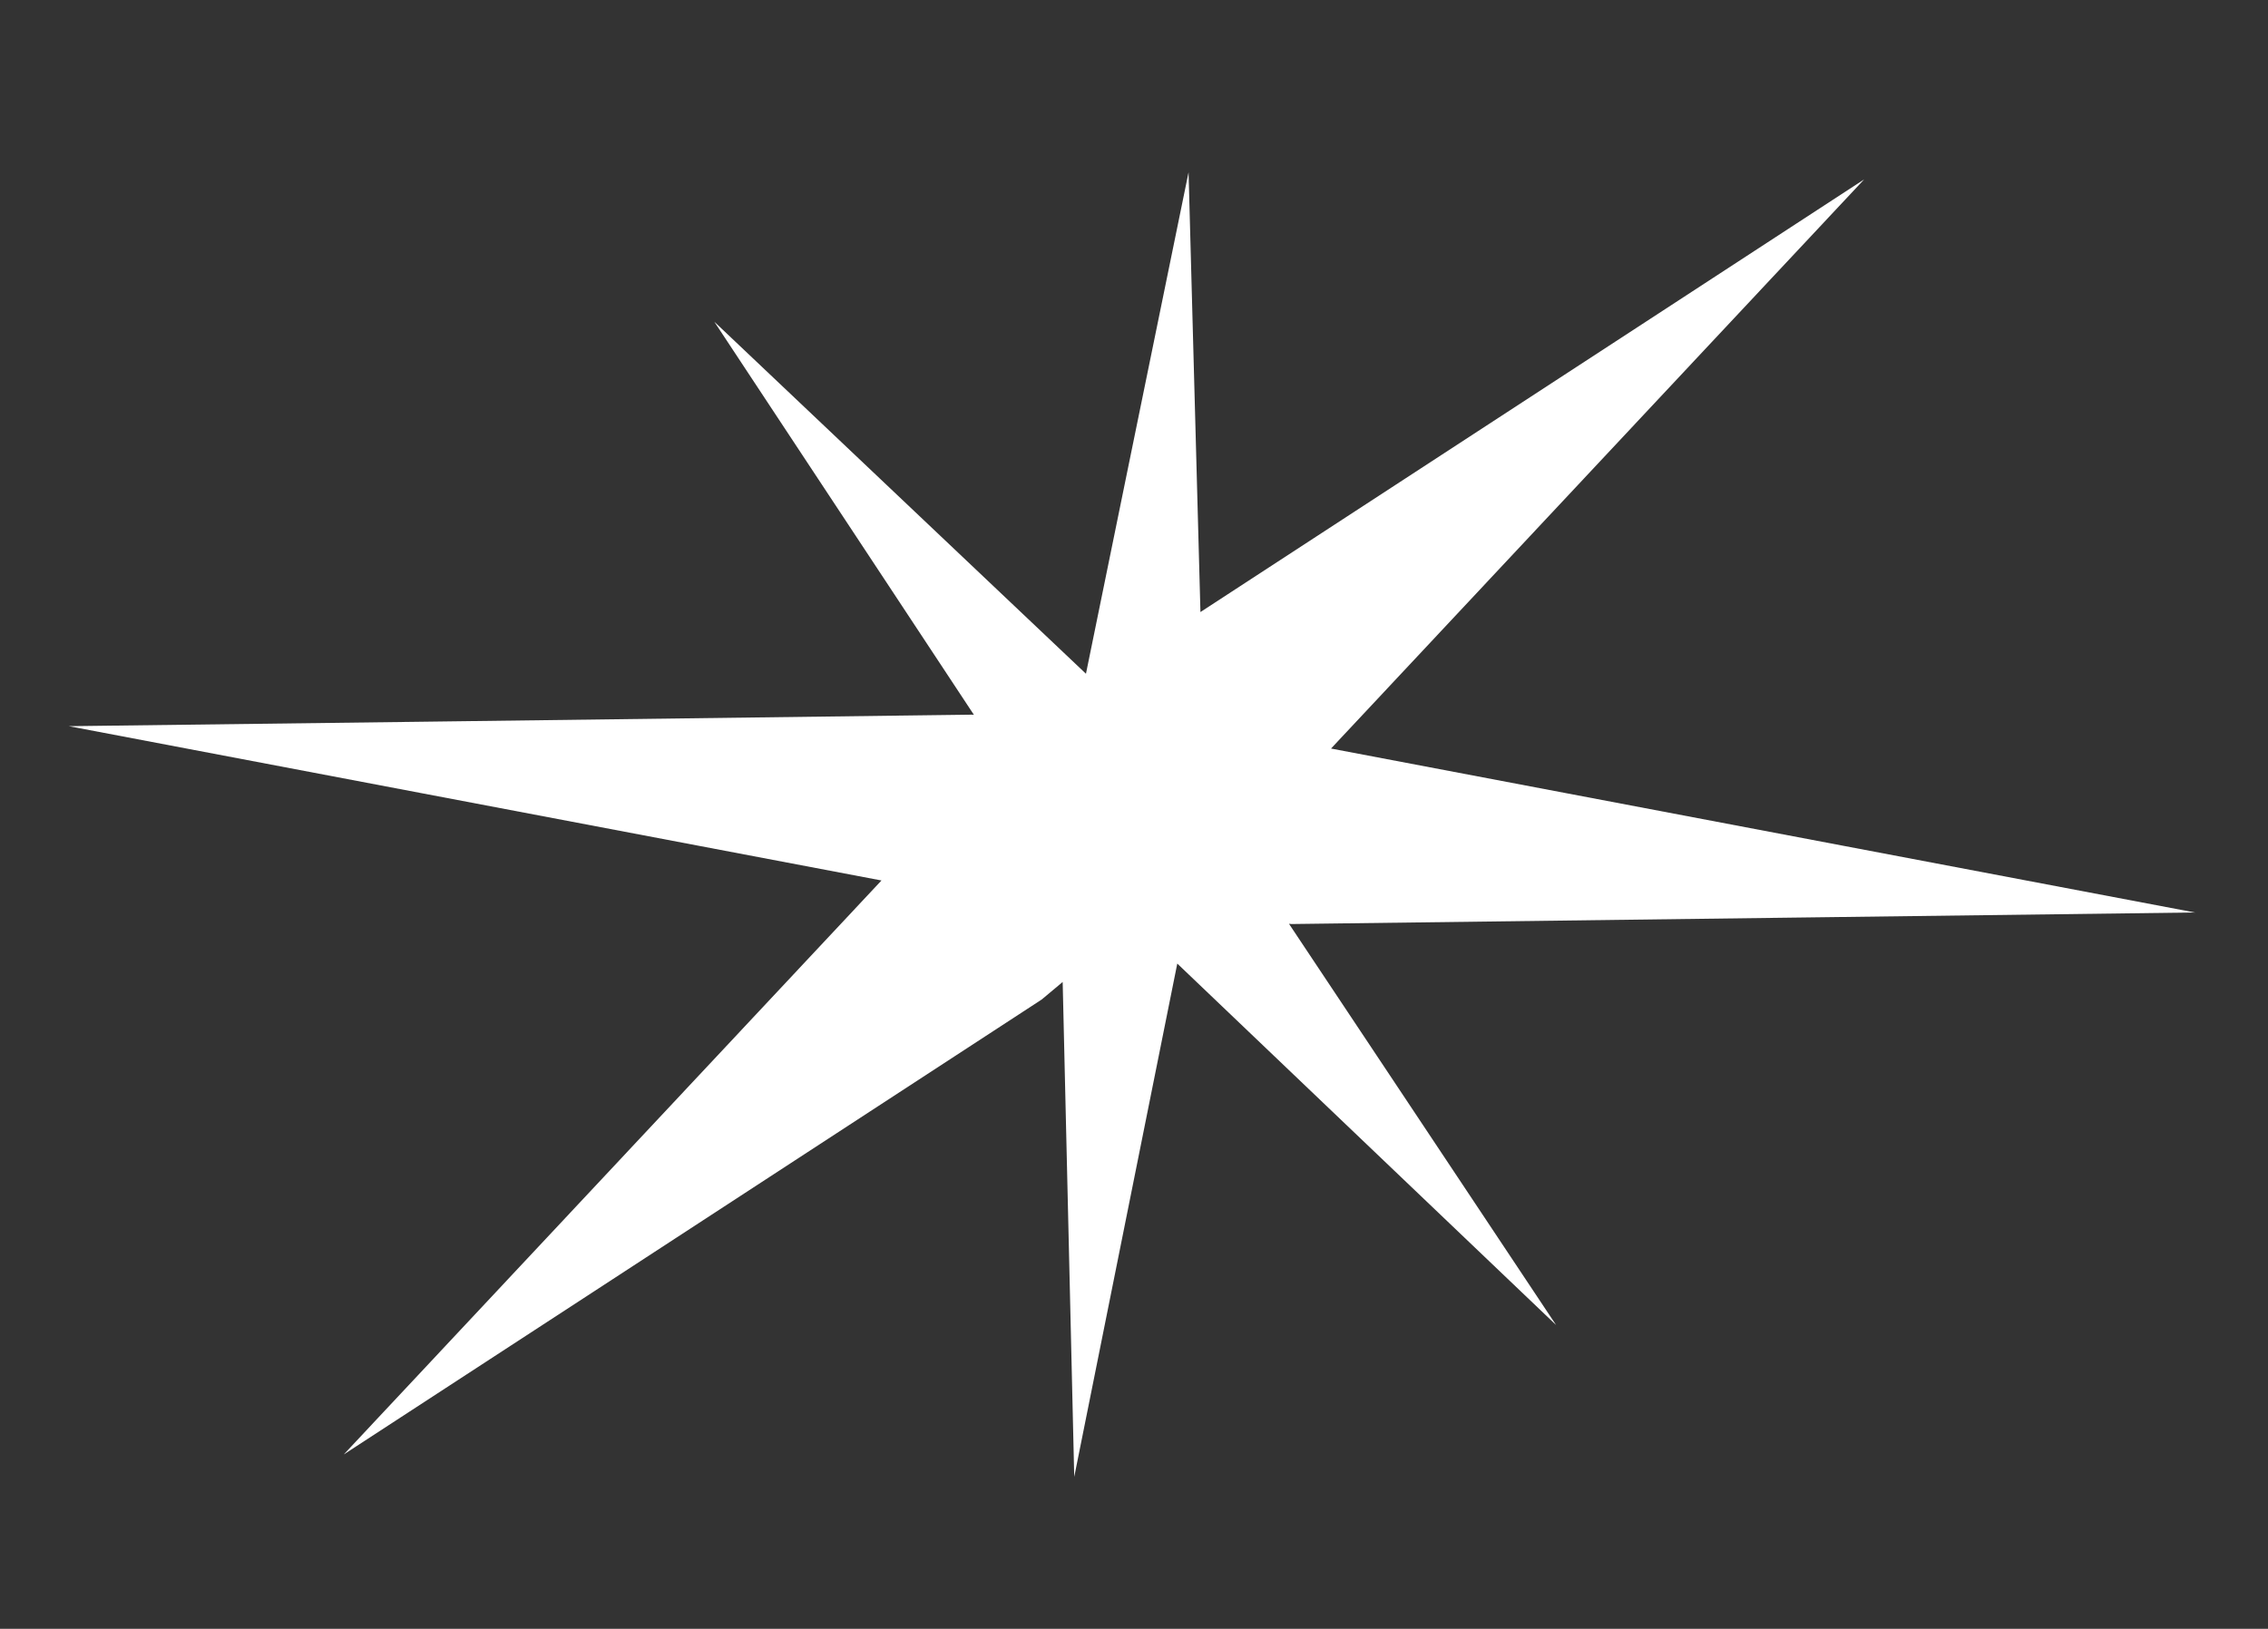 <?xml version="1.0" encoding="UTF-8"?> <svg xmlns="http://www.w3.org/2000/svg" width="71" height="51" viewBox="0 0 71 51" fill="none"><rect x="0" y="0" width="71" height="51" fill="#333333" stroke="none"/> <g clip-path="url(#clip0_208_85)"> <path d="M40.436 28.933L40.492 28.932L57.526 28.714L68.71 28.571L57.722 26.486L41.668 23.438L51.994 12.411L58.358 5.617L50.56 10.702L37.58 19.164L37.472 15.174L37.208 5.394L35.246 14.979L33.996 21.096L29.464 16.803L22.361 10.073L27.753 18.238L30.489 22.383L30.485 22.382L30.429 22.377L30.372 22.378L13.338 22.597L2.155 22.738L13.143 24.825L27.595 27.569L17.126 38.747L10.762 45.541L18.561 40.458L32.553 31.334L32.61 31.296L32.662 31.253L33.267 30.747L33.393 36.132L33.629 46.242L35.619 36.327L36.855 30.171L41.398 34.507L48.713 41.488L43.111 33.07L40.352 28.926L40.379 28.928L40.436 28.933Z" fill="white"></path> </g> <defs> <clipPath id="clip0_208_85"> <rect width="66.81" height="43.927" fill="white" transform="translate(4.072 0.859) rotate(5.008)"></rect> </clipPath> </defs> </svg> 
